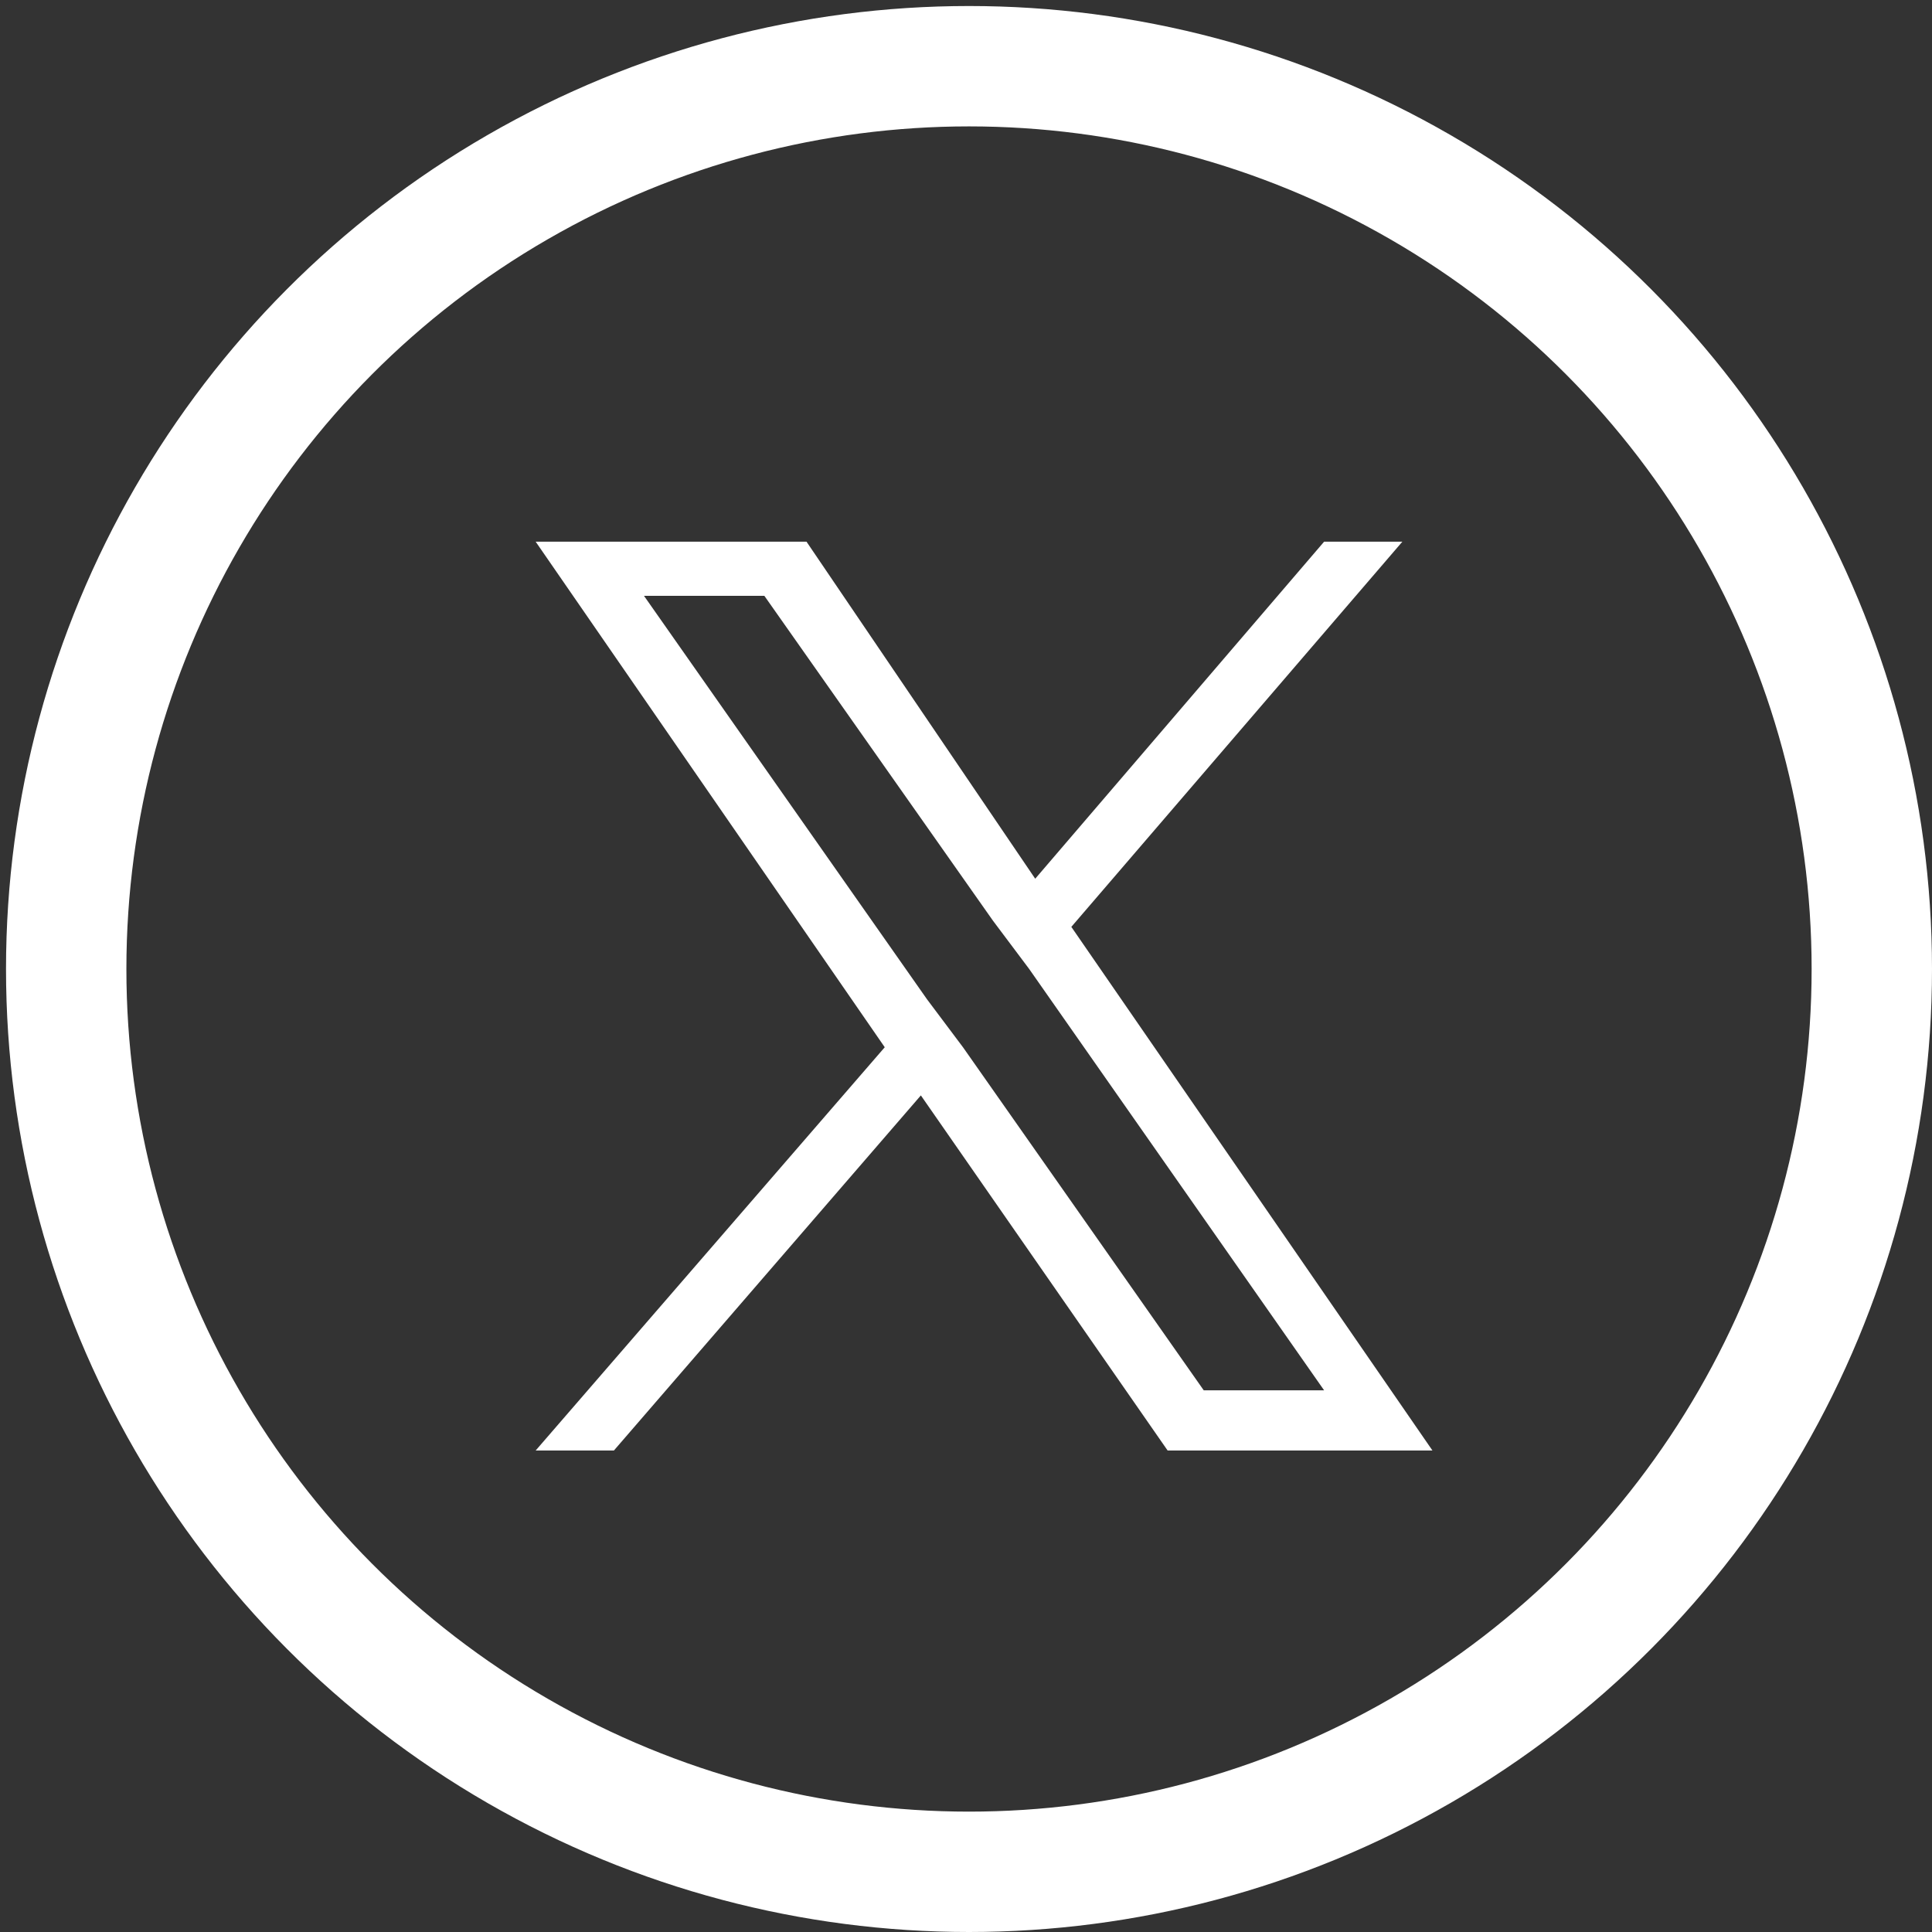 <?xml version="1.0" encoding="utf-8"?>
<!-- Generator: Adobe Illustrator 27.8.1, SVG Export Plug-In . SVG Version: 6.00 Build 0)  -->
<svg version="1.1" id="icon-linkedin-white" xmlns="http://www.w3.org/2000/svg" xmlns:xlink="http://www.w3.org/1999/xlink"
	 x="0px" y="0px" viewBox="0 0 32.1 32.1" enable-background="new 0 0 32.1 32.1" xml:space="preserve">
<rect x="0" y="0" width="32.1" height="32.1" fill="#333333" stroke="none"/>
<g id="Ellipse_1">
	<circle fill="none" cx="16.1" cy="16.1" r="16"/>
	<circle fill="none" stroke="#FFFFFF" stroke-width="2" cx="16.1" cy="16.1" r="15"/>
</g>
<g>
	<path fill="#FFFFFF" d="M17.8,15.4l5.5-6.4H22l-4.8,5.6l-3.8-5.6H8.9l5.8,8.4l-5.8,6.7h1.3l5.1-5.9l4.1,5.9h4.4L17.8,15.4
		L17.8,15.4z M16,17.4l-0.6-0.8l-4.7-6.7h2l3.8,5.4l0.6,0.8l4.9,7h-2L16,17.4L16,17.4z"/>
</g>
</svg>
